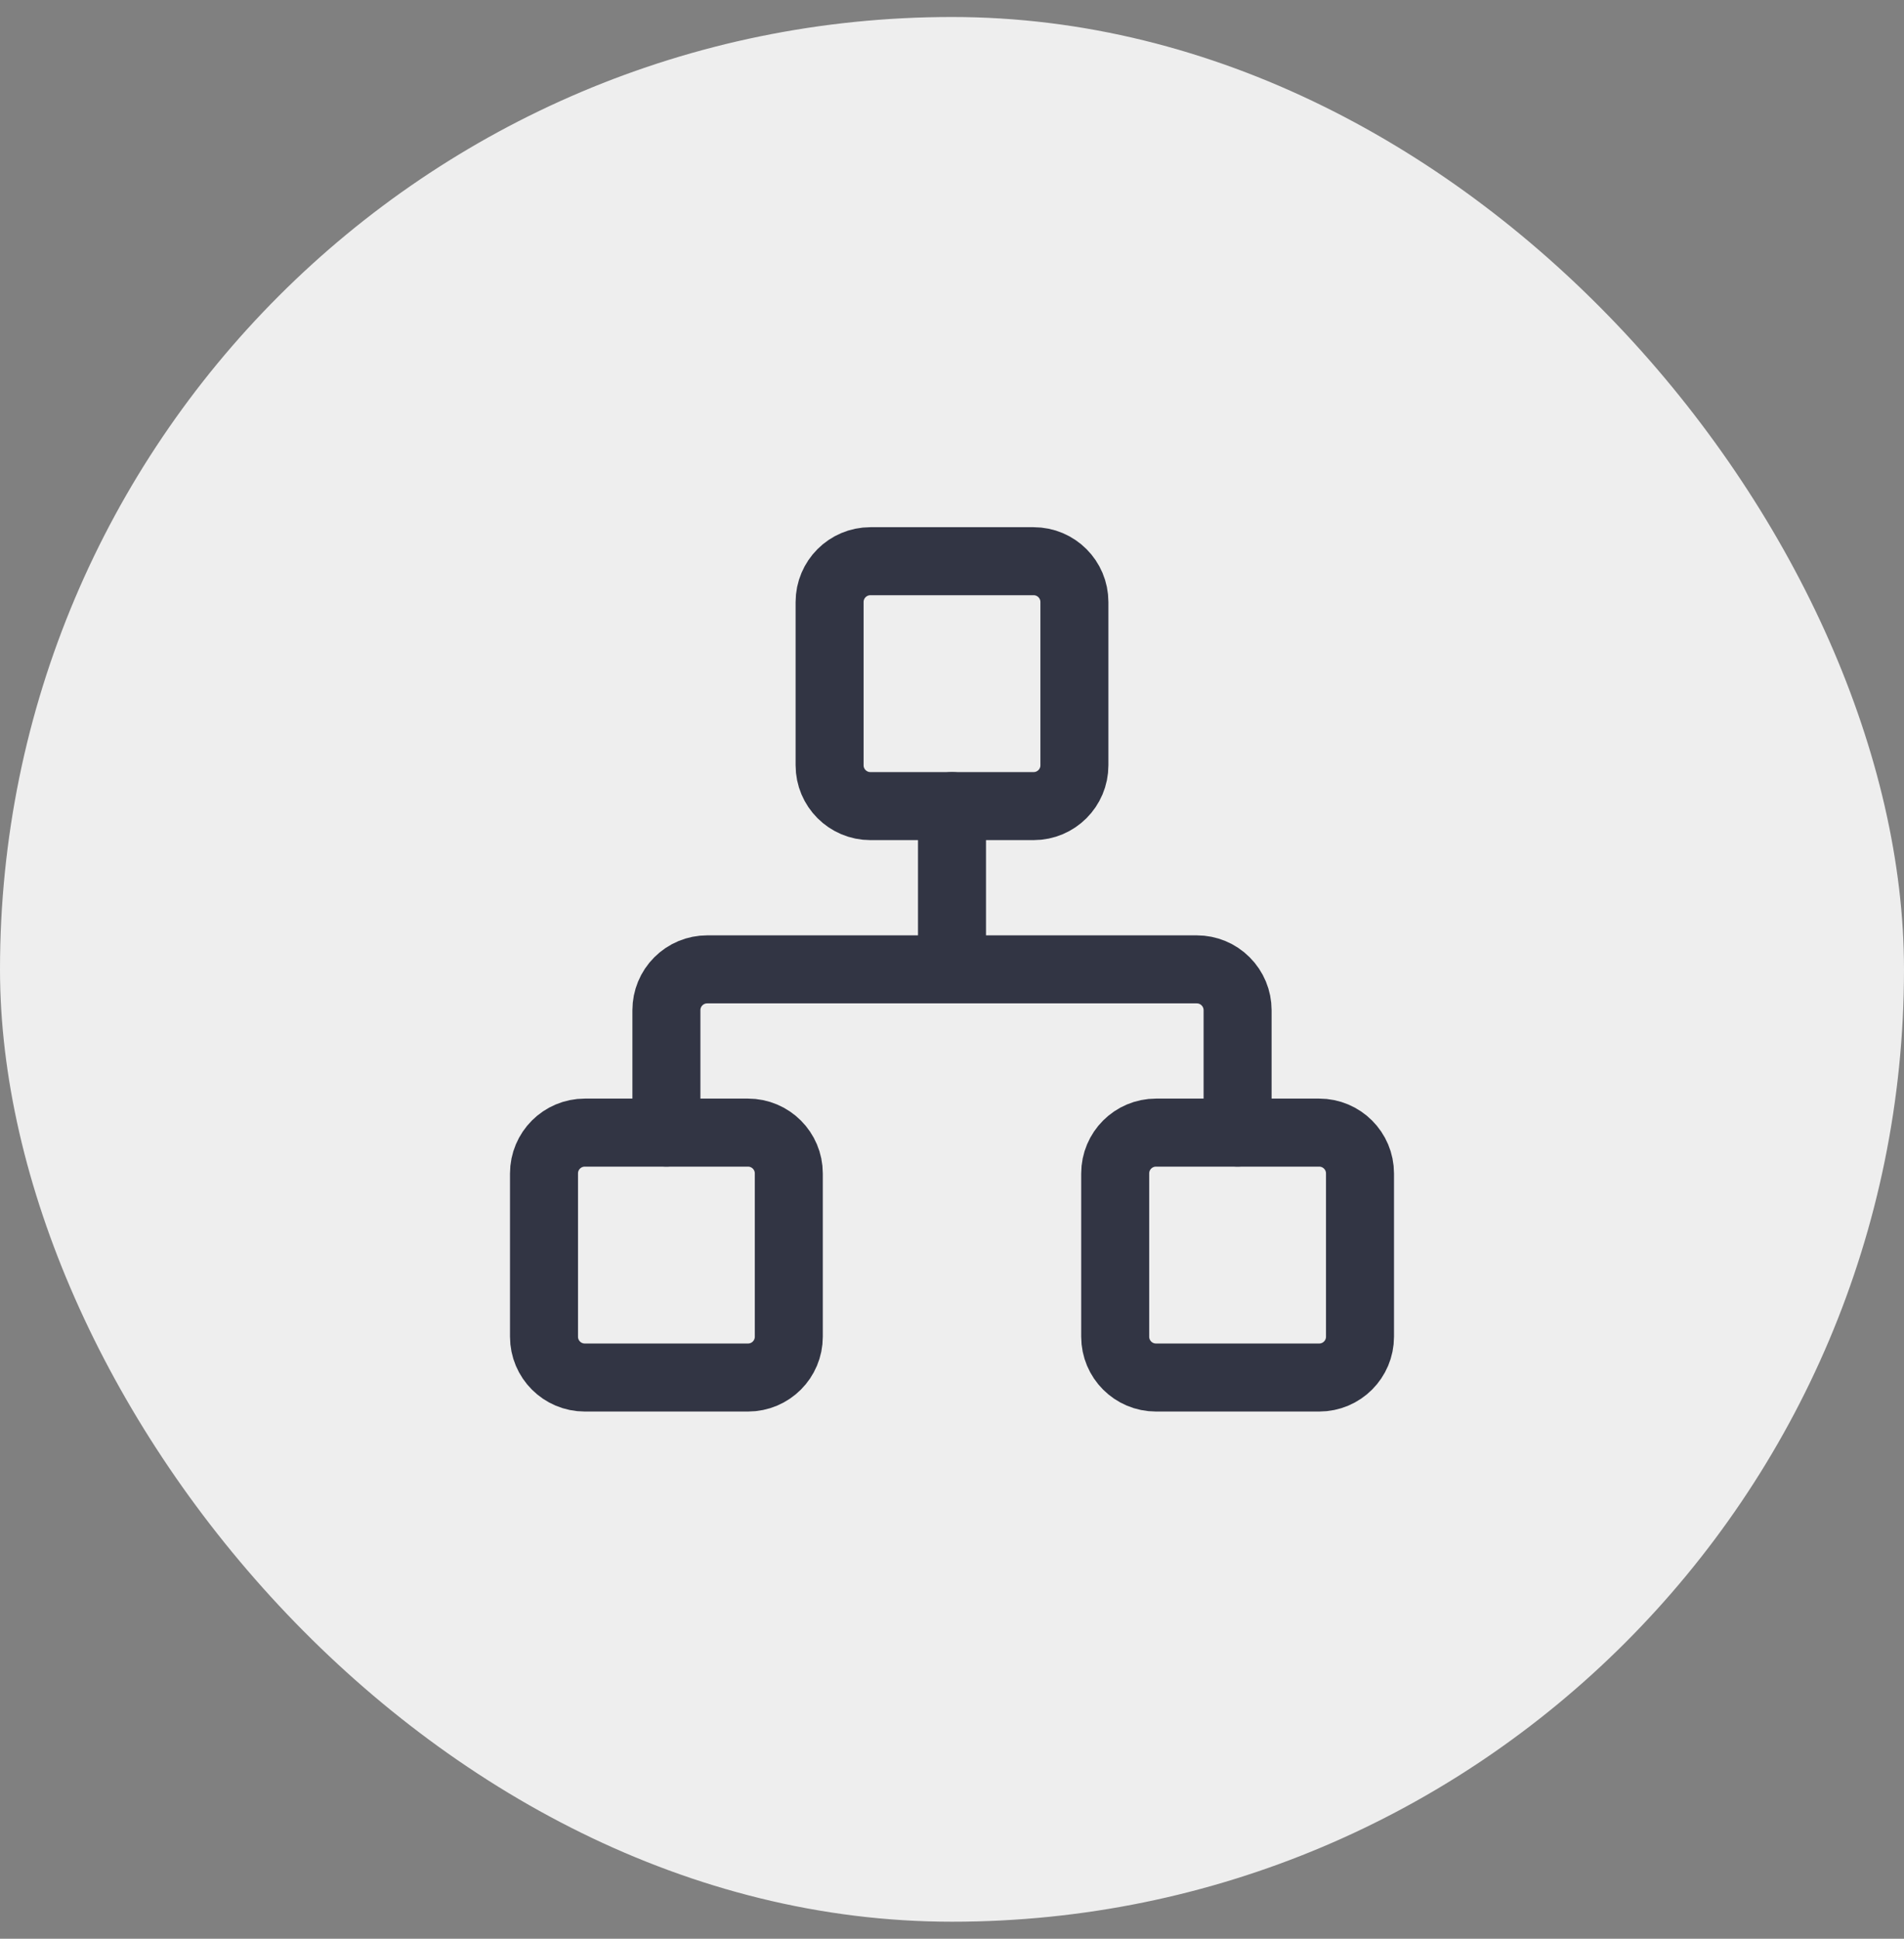 <?xml version="1.0" encoding="UTF-8"?> <svg xmlns="http://www.w3.org/2000/svg" width="56" height="57" viewBox="0 0 56 57" fill="none"><rect x="0" y="0" width="56" height="57" fill="#808080" stroke="none"/><rect y="0.5" width="56" height="56" rx="28" fill="#EEEEEE"></rect><path d="M38.8 33.3H34C33.337 33.3 32.8 33.837 32.8 34.5V39.3C32.8 39.963 33.337 40.5 34 40.5H38.8C39.462 40.5 40 39.963 40 39.3V34.5C40 33.837 39.462 33.3 38.8 33.3Z" stroke="#323544" stroke-width="2" stroke-linecap="round" stroke-linejoin="round"></path><path d="M22 33.3H17.2C16.537 33.3 16 33.837 16 34.5V39.3C16 39.963 16.537 40.5 17.2 40.5H22C22.663 40.5 23.2 39.963 23.2 39.3V34.5C23.2 33.837 22.663 33.3 22 33.3Z" stroke="#323544" stroke-width="2" stroke-linecap="round" stroke-linejoin="round"></path><path d="M30.4 16.5H25.6C24.938 16.5 24.4 17.037 24.4 17.7V22.5C24.4 23.163 24.938 23.7 25.6 23.7H30.4C31.063 23.7 31.6 23.163 31.6 22.5V17.7C31.6 17.037 31.063 16.5 30.4 16.5Z" stroke="#323544" stroke-width="2" stroke-linecap="round" stroke-linejoin="round"></path><path d="M19.6 33.3V29.7C19.6 29.382 19.726 29.076 19.951 28.852C20.176 28.626 20.481 28.5 20.8 28.5H35.2C35.518 28.5 35.823 28.626 36.048 28.852C36.273 29.076 36.4 29.382 36.4 29.7V33.3M28 28.5V23.7" stroke="#323544" stroke-width="2" stroke-linecap="round" stroke-linejoin="round"></path></svg> 